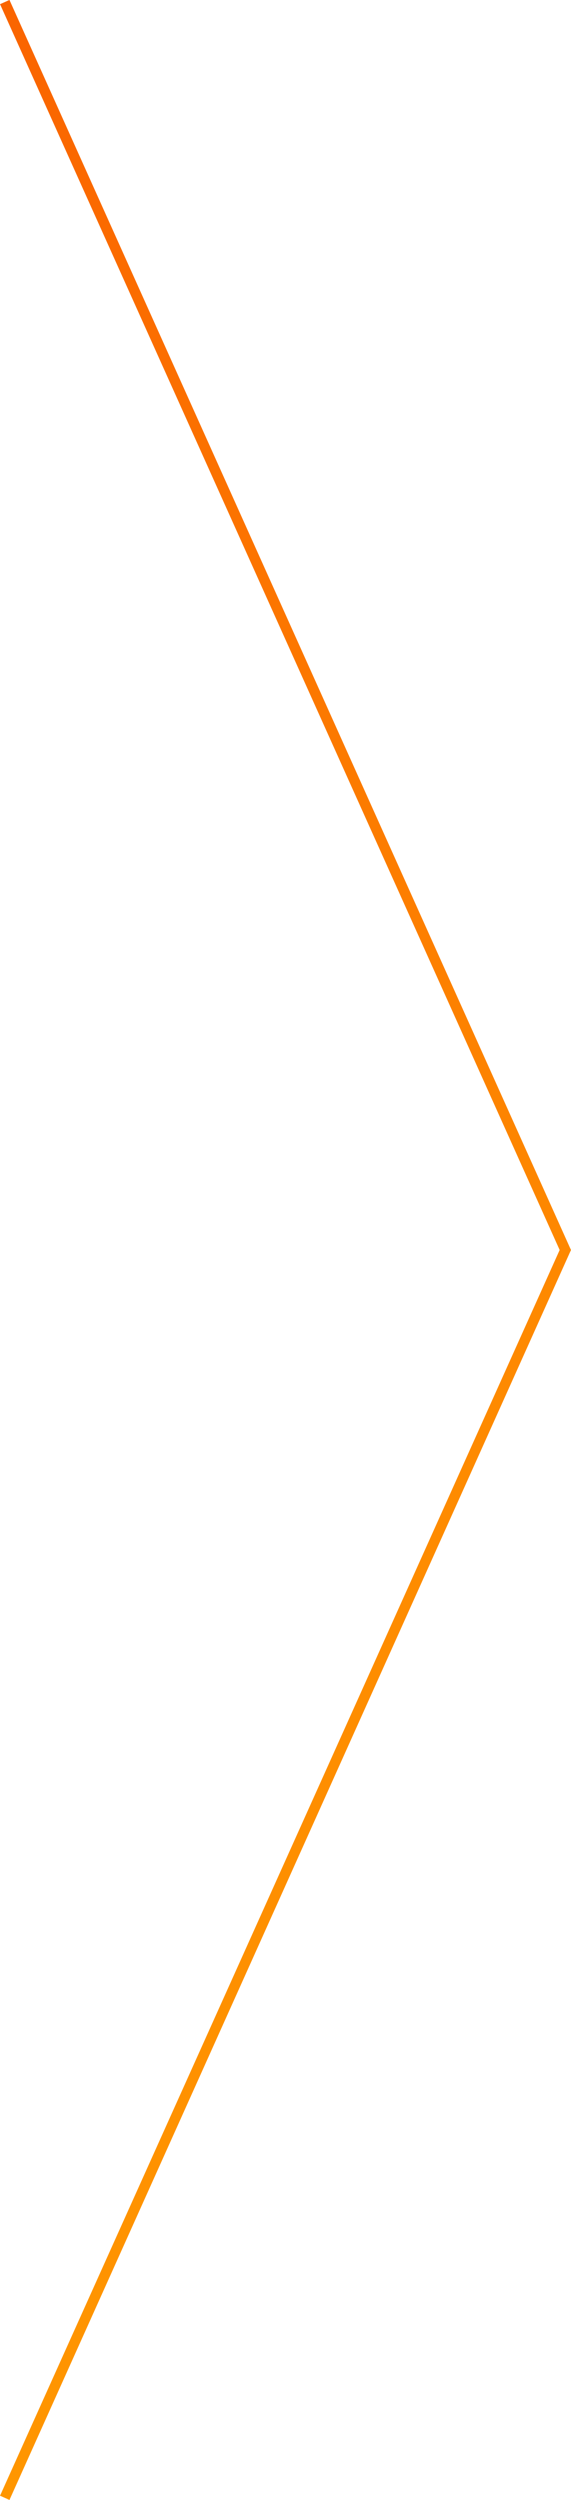 <svg xmlns="http://www.w3.org/2000/svg" xmlns:xlink="http://www.w3.org/1999/xlink" id="Calque_2" data-name="Calque 2" viewBox="0 0 55.25 241.83"><defs><style>      .cls-1 {        fill: none;        stroke: url(#Degrade);        stroke-miterlimit: 10;      }    </style><linearGradient id="Degrade" x1="87" y1="72.64" x2="258.36" y2="72.64" gradientTransform="translate(-70.08 -52.55) rotate(45)" gradientUnits="userSpaceOnUse"><stop offset="0" stop-color="#fa6400"></stop><stop offset="1" stop-color="#ff9600"></stop></linearGradient></defs><g id="Calque_1-2" data-name="Calque 1"><polyline class="cls-1" points=".46 .2 54.7 120.92 .46 241.63"></polyline></g></svg>